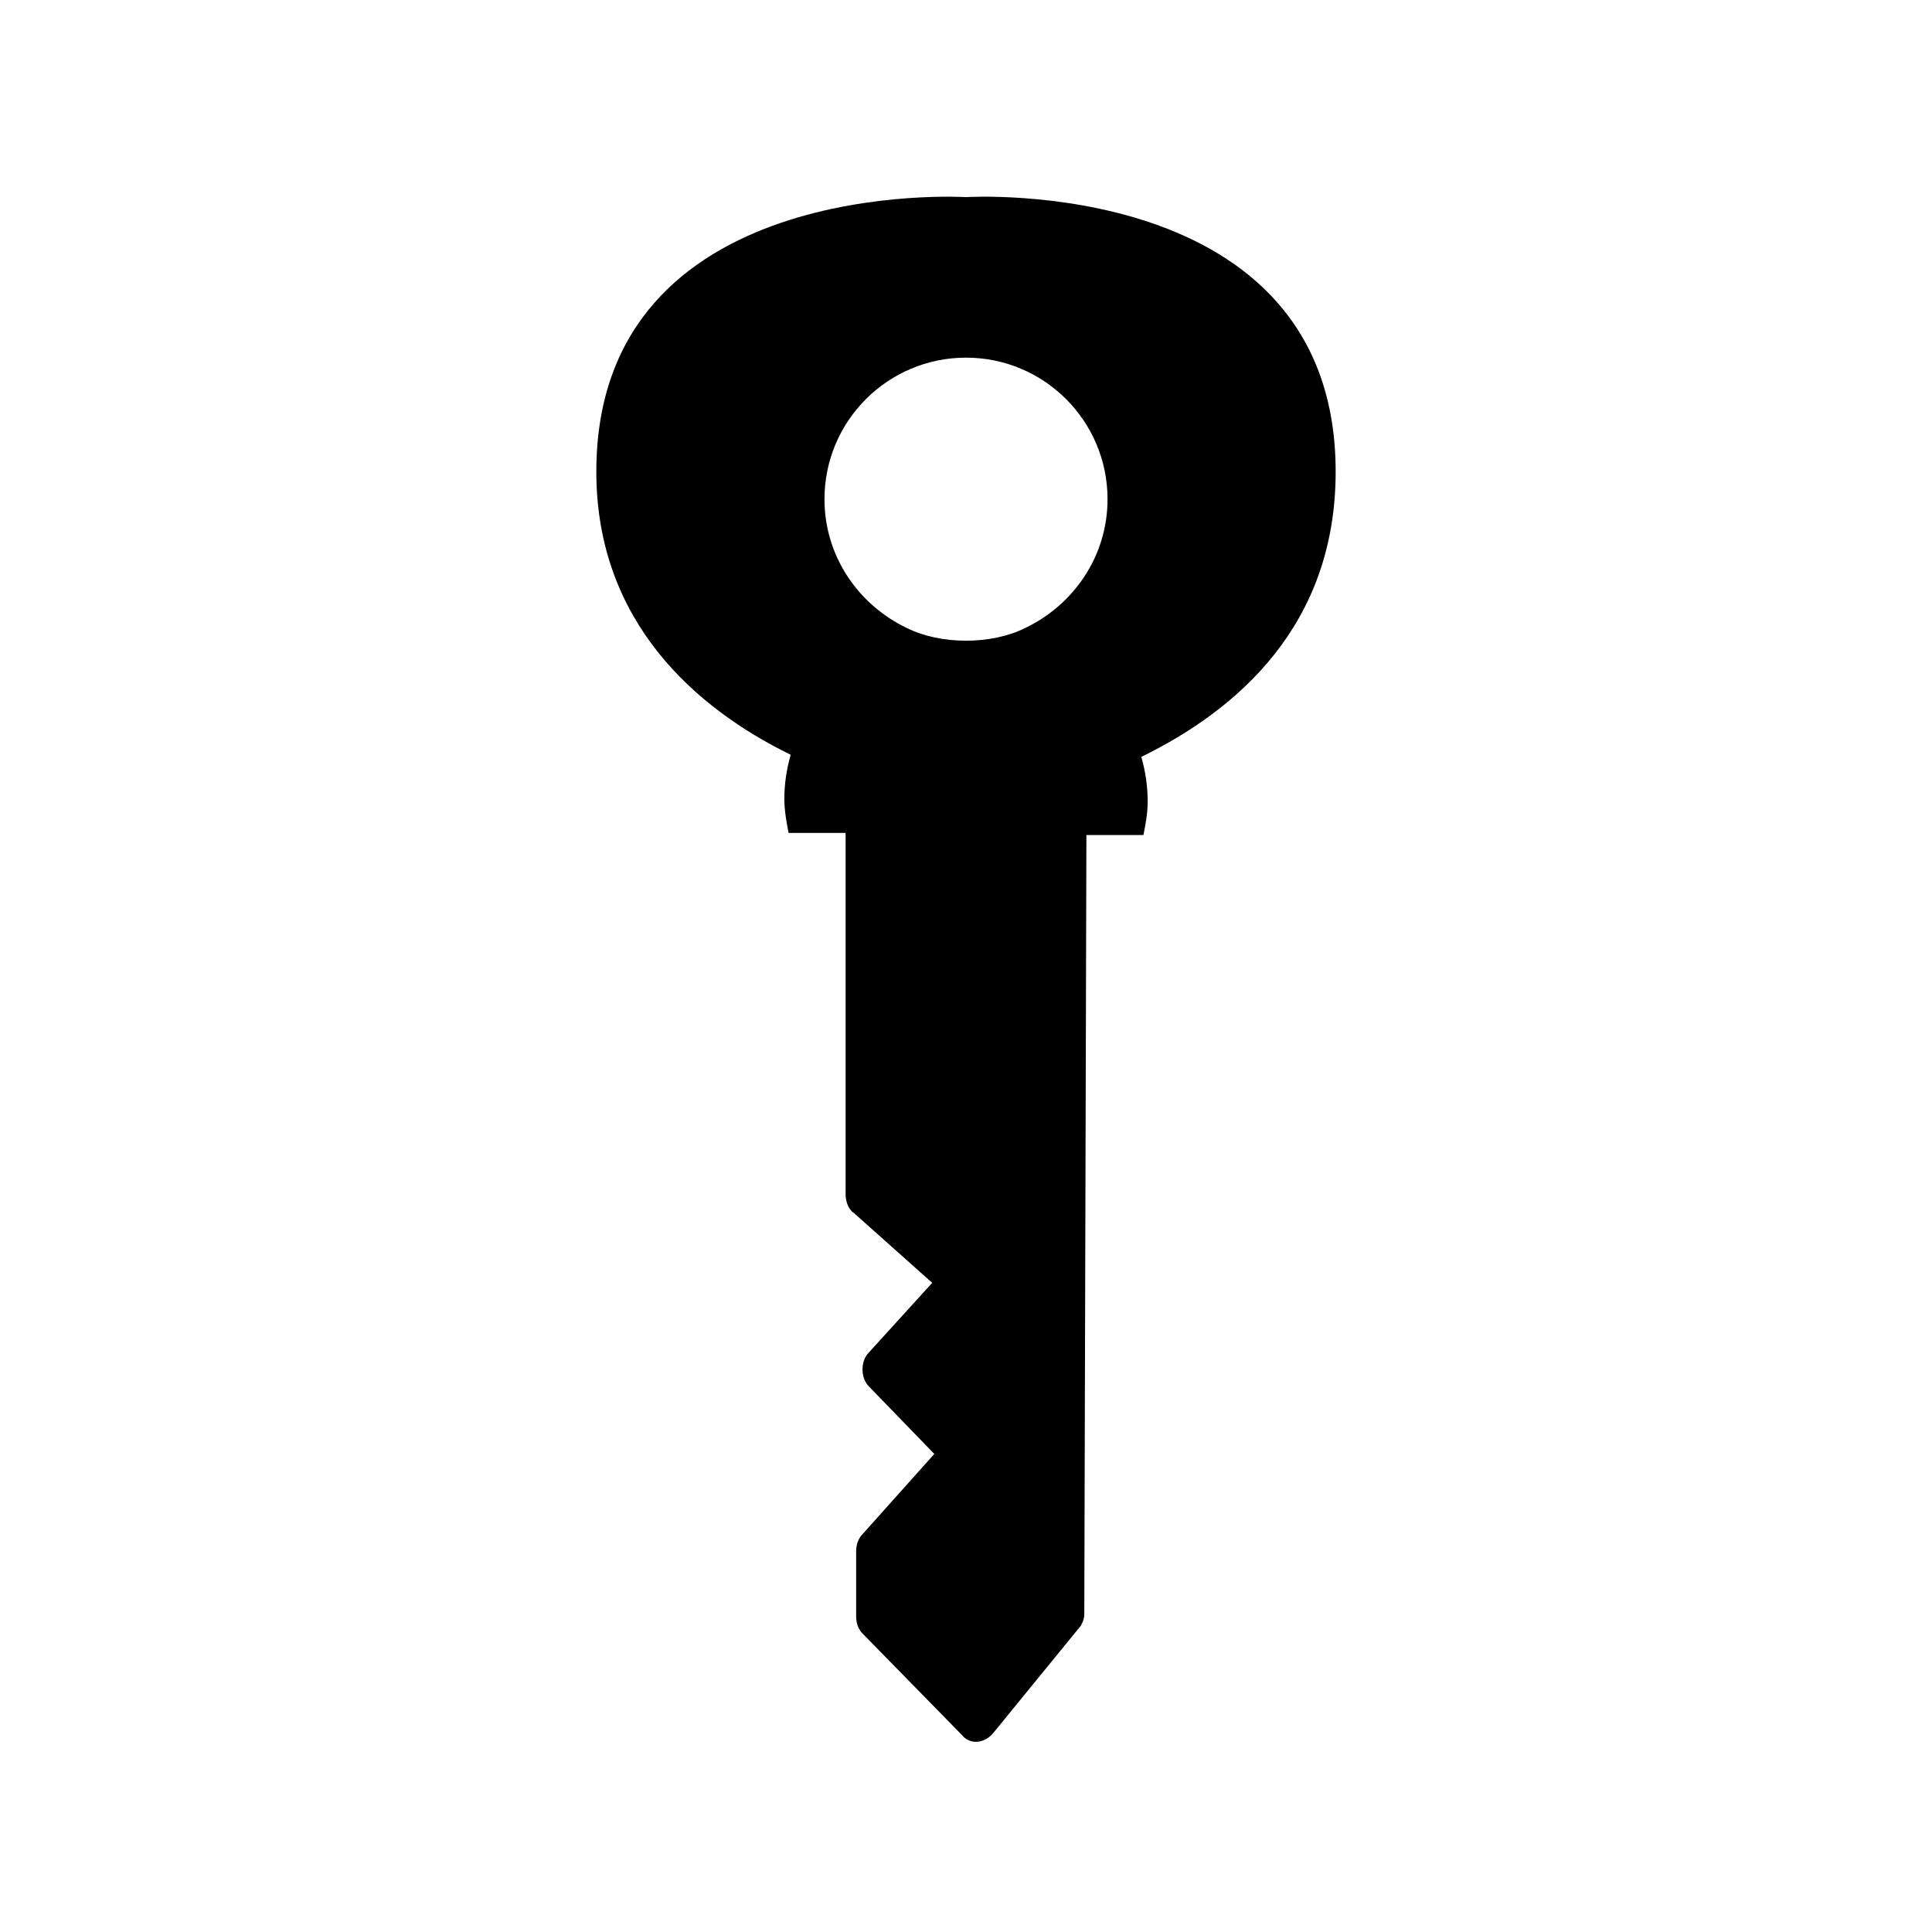 <?xml version="1.0" encoding="UTF-8"?>
<!-- Uploaded to: ICON Repo, www.svgrepo.com, Generator: ICON Repo Mixer Tools -->
<svg fill="#000000" width="800px" height="800px" version="1.1" viewBox="144 144 512 512" xmlns="http://www.w3.org/2000/svg">
 <path d="m353.54 344.02c-1.121 3.918-1.68 7.836-1.68 11.754 0 2.801 0.559 6.156 1.121 8.957h15.113v95.723c0 1.68 0.559 3.918 2.238 5.039l20.711 18.473-16.793 18.473c-2.238 2.238-2.238 6.719 0 8.957l17.352 17.914-19.031 21.273c-1.121 1.121-1.68 2.801-1.68 4.477v17.352c0 1.68 0.559 3.359 1.68 4.477l26.309 26.871c2.238 2.801 6.156 2.238 8.398-0.559l22.391-27.43c1.121-1.121 1.68-2.801 1.68-3.918l0.559-206.56h15.113c0.559-2.801 1.121-5.598 1.121-8.957 0-3.918-0.559-7.836-1.68-11.754 25.191-12.316 51.5-34.707 51.5-75.57 0-78.93-97.965-72.773-97.965-72.773s-97.965-6.156-97.965 72.773c0.008 39.746 26.316 62.695 51.508 75.012zm46.465-105.24c20.711 0 37.504 16.793 37.504 37.504 0 15.113-8.957 27.988-21.832 34.148-4.477 2.238-10.074 3.359-15.672 3.359s-11.195-1.121-15.676-3.359c-12.875-6.156-21.832-19.031-21.832-34.148 0-20.711 16.793-37.504 37.508-37.504z"/>
</svg>